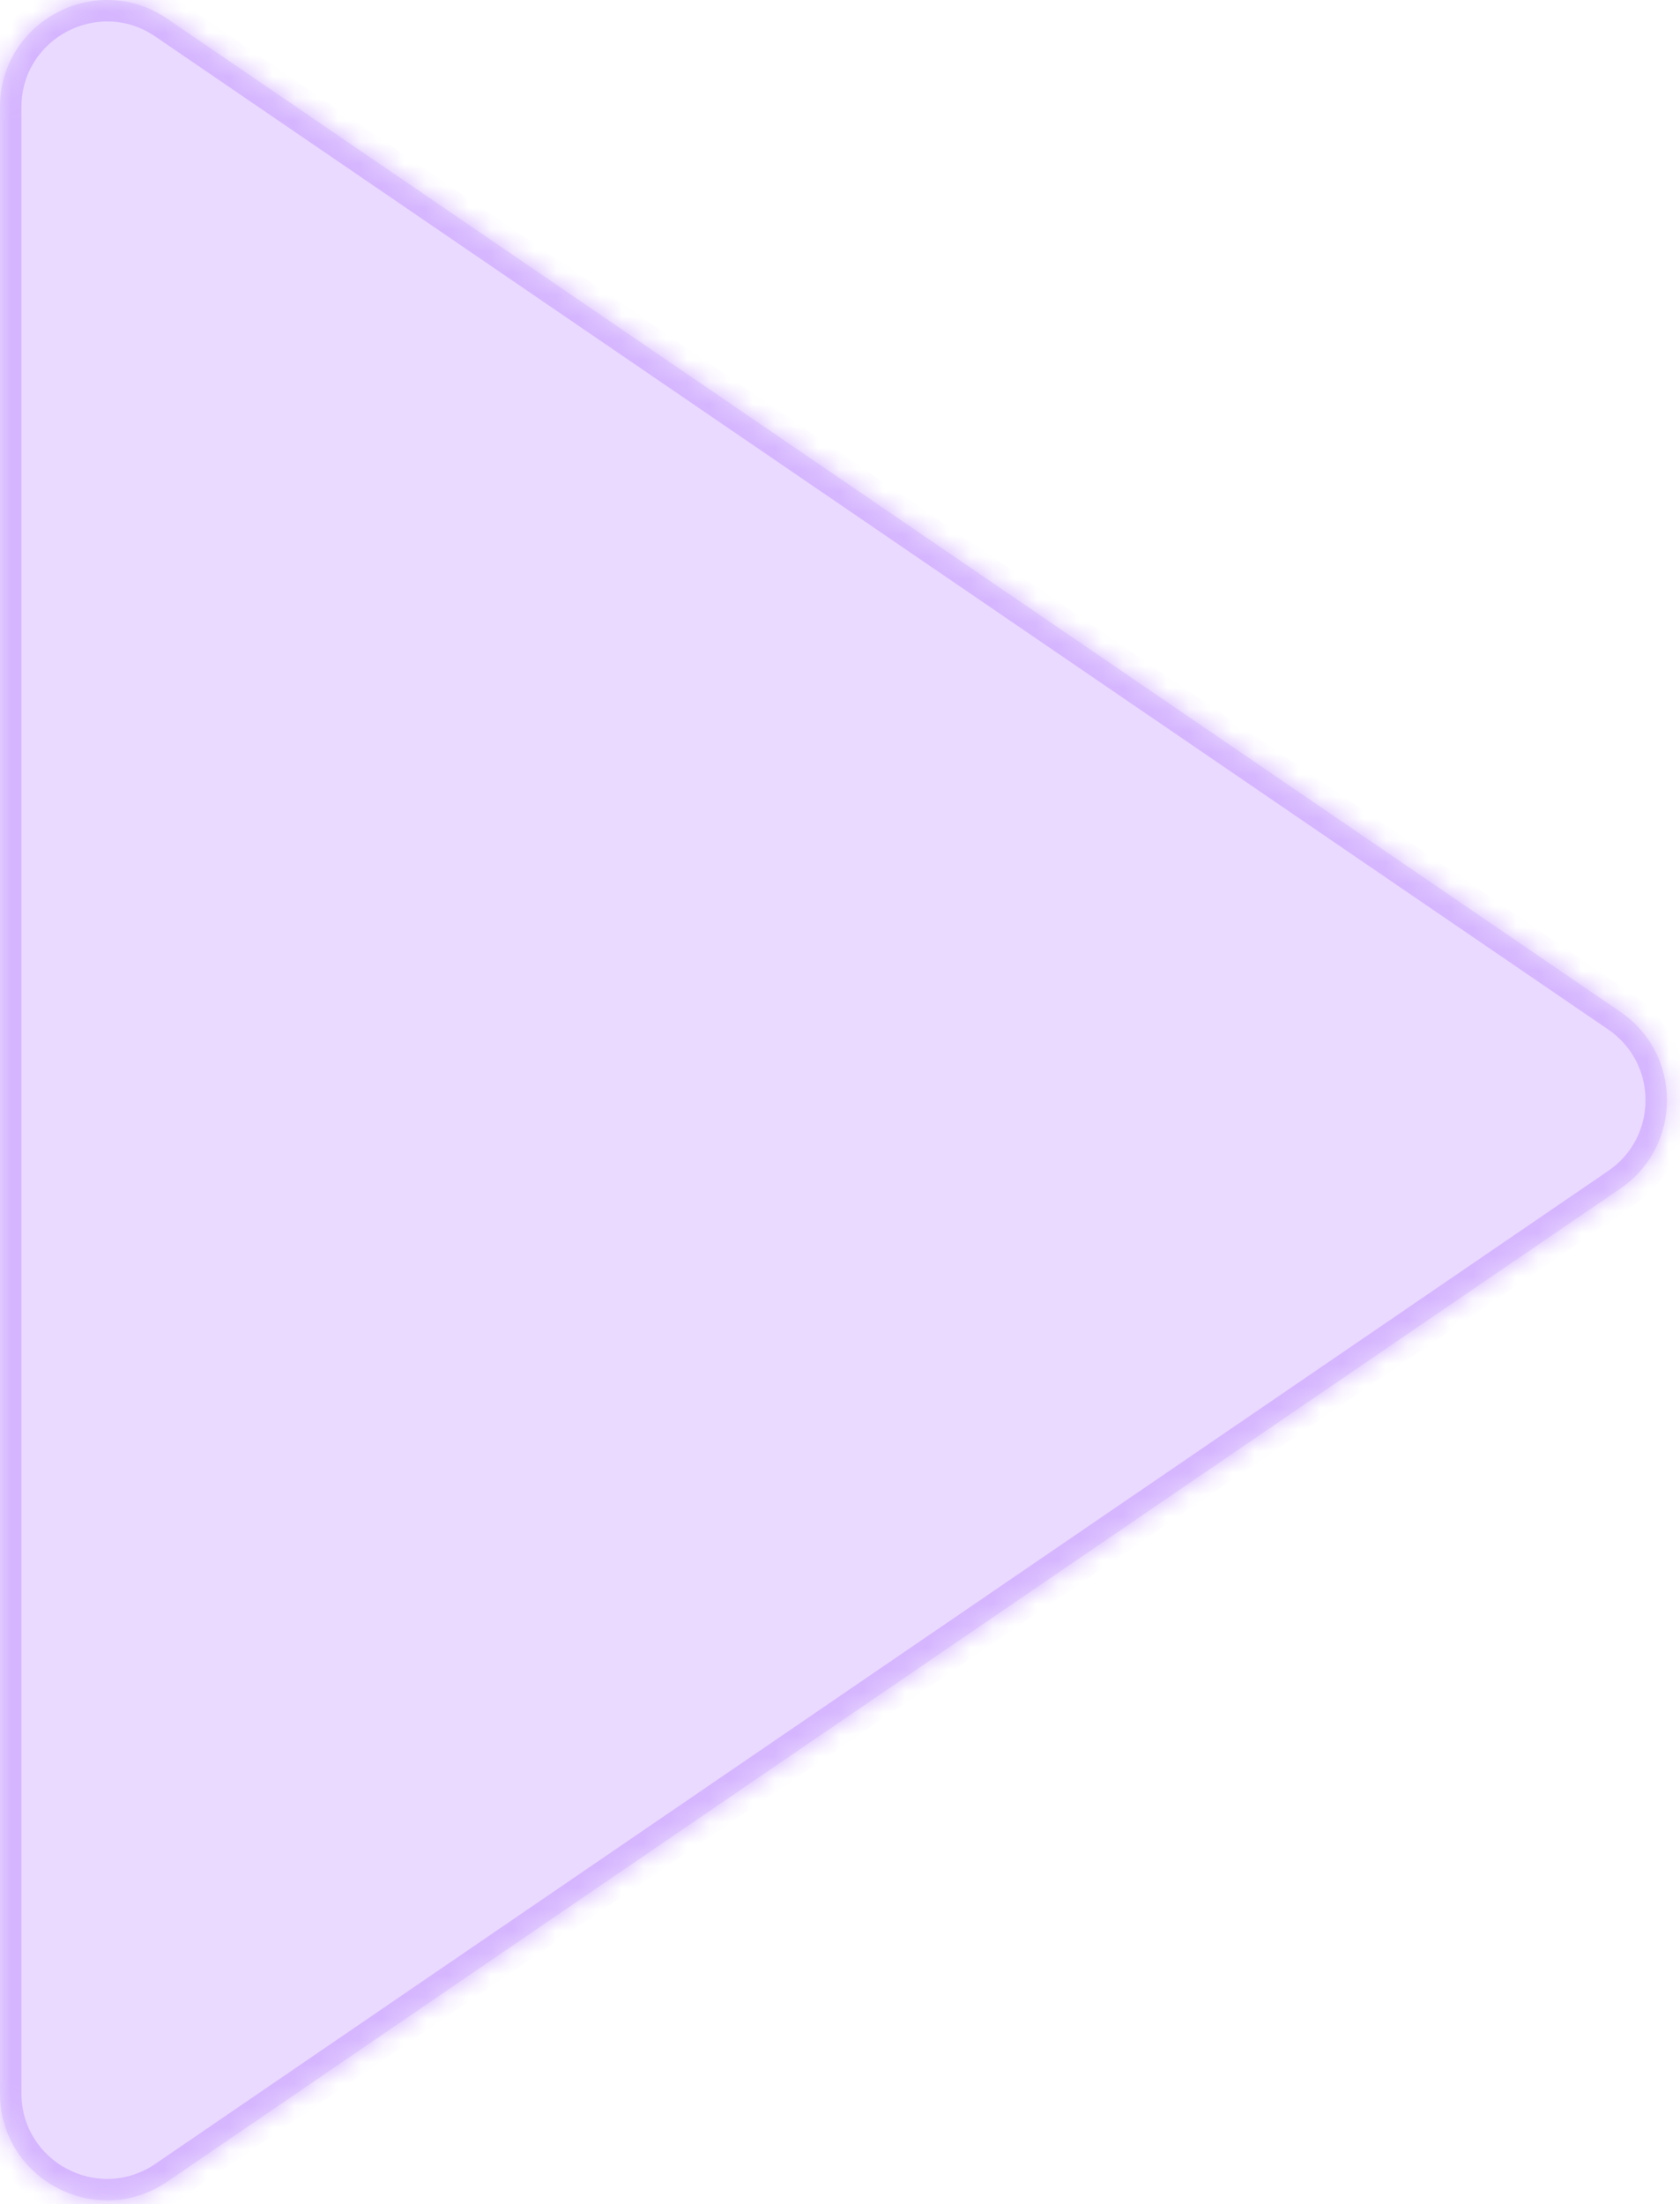 <svg width="77" height="101" viewBox="0 0 77 101" fill="none" xmlns="http://www.w3.org/2000/svg">
<mask id="path-1-inside-1_3993_20048" fill="white">
<path d="M0 4.913C1.45152e-07 0.97 4.417 -1.361 7.672 0.863L74.264 46.364C77.114 48.312 77.114 52.516 74.264 54.464L7.672 99.965C4.417 102.189 -1.45153e-07 99.858 0 95.915V4.913Z"/>
</mask>
<path d="M0 4.913C1.45152e-07 0.97 4.417 -1.361 7.672 0.863L74.264 46.364C77.114 48.312 77.114 52.516 74.264 54.464L7.672 99.965C4.417 102.189 -1.45153e-07 99.858 0 95.915V4.913Z" fill="#EADAFF"/>
<path d="M0 4.913H-0.981H0ZM7.672 0.863L8.225 0.053L8.225 0.053L7.672 0.863ZM74.264 46.364L74.817 45.554L74.264 46.364ZM74.264 54.464L74.817 55.274L74.264 54.464ZM7.672 99.965L7.118 99.155H7.118L7.672 99.965ZM0 95.915H0.981H0ZM0 4.913H0.981C0.981 1.759 4.514 -0.106 7.118 1.673L7.672 0.863L8.225 0.053C4.319 -2.616 -0.981 0.182 -0.981 4.913H0ZM7.672 0.863L7.118 1.673L73.71 47.174L74.264 46.364L74.817 45.554L8.225 0.053L7.672 0.863ZM74.264 46.364L73.71 47.174C75.99 48.732 75.99 52.096 73.71 53.654L74.264 54.464L74.817 55.274C78.237 52.937 78.237 47.891 74.817 45.554L74.264 46.364ZM74.264 54.464L73.71 53.654L7.118 99.155L7.672 99.965L8.225 100.775L74.817 55.274L74.264 54.464ZM7.672 99.965L7.118 99.155C4.514 100.934 0.981 99.069 0.981 95.915H0H-0.981C-0.981 100.646 4.319 103.444 8.225 100.775L7.672 99.965ZM0 95.915H0.981V4.913H0H-0.981V95.915H0Z" fill="#D5B5FF" mask="url(#path-1-inside-1_3993_20048)"/>
</svg>
